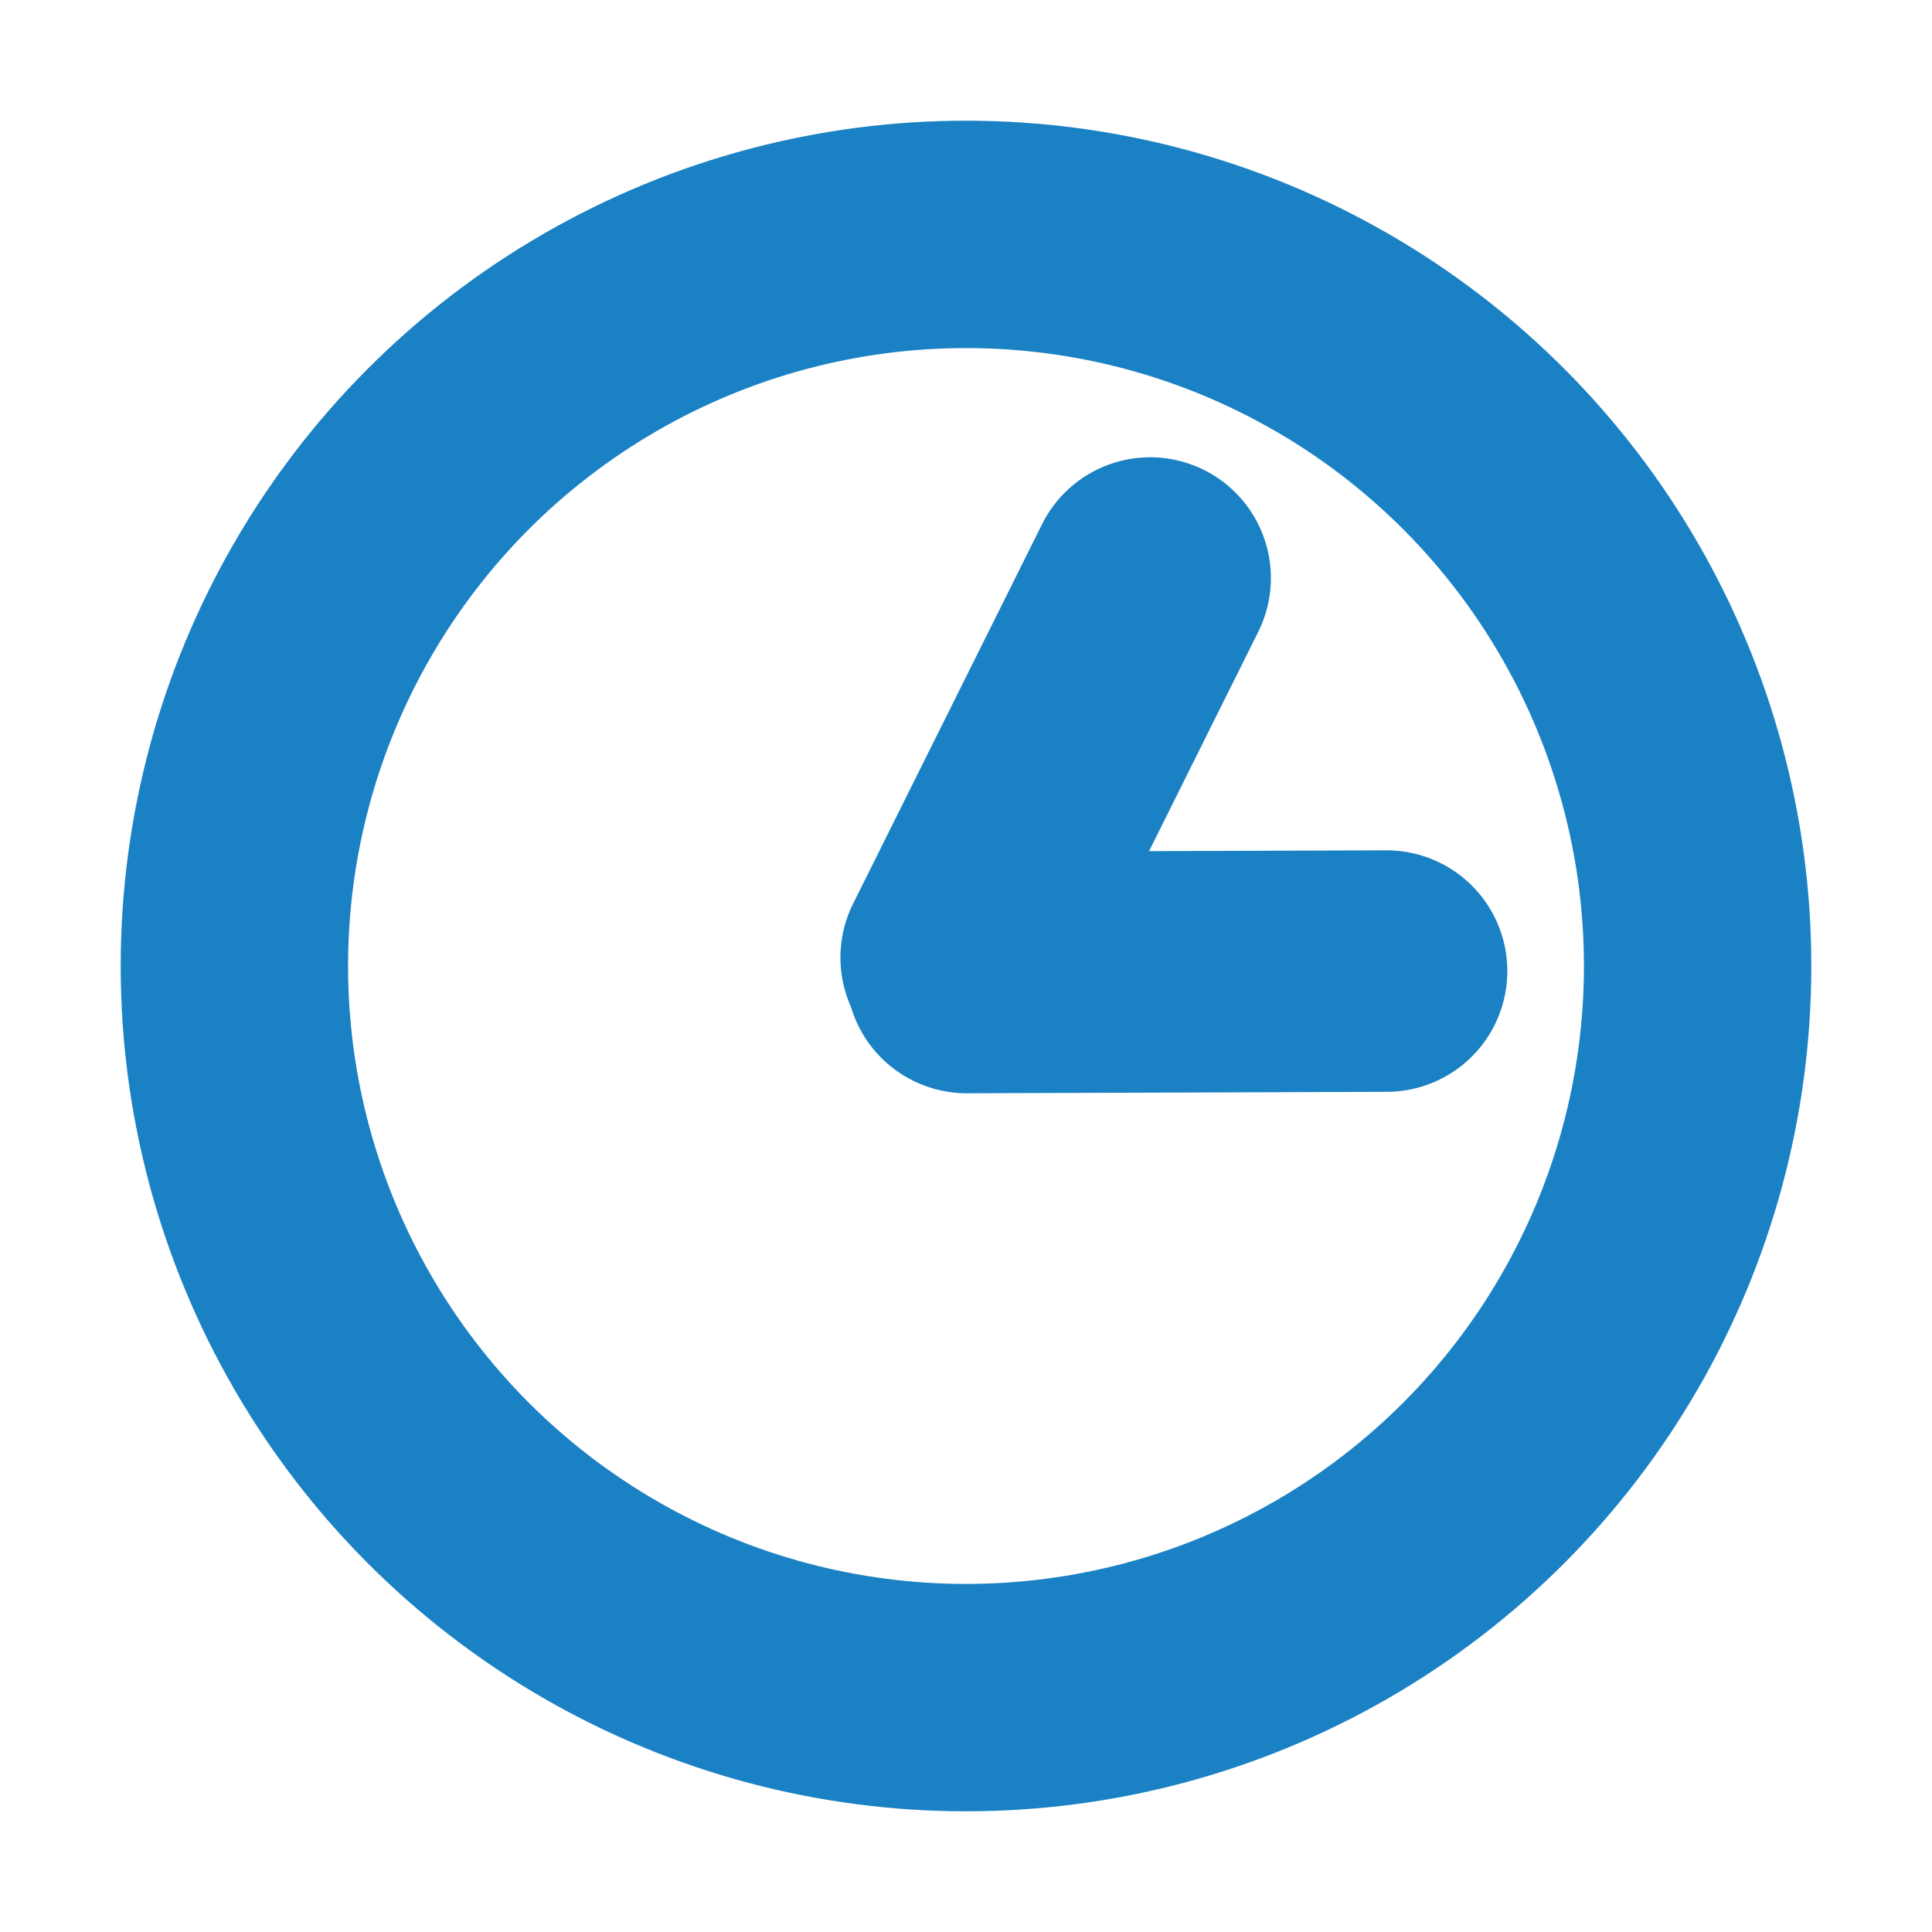 <?xml version="1.0" encoding="UTF-8" standalone="no"?>
<svg
   viewBox="0 0 16 16"
   enable-background="new 0 0 64 64"
   version="1.1"
   id="svg7968"
   sodipodi:docname="git_changed_ahead.svg"
   width="16"
   height="16"
   inkscape:version="1.2.2 (b0a8486541, 2022-12-01)"
   xmlns:inkscape="http://www.inkscape.org/namespaces/inkscape"
   xmlns:sodipodi="http://sodipodi.sourceforge.net/DTD/sodipodi-0.dtd"
   xmlns="http://www.w3.org/2000/svg"
   xmlns:svg="http://www.w3.org/2000/svg"
   xmlns:rdf="http://www.w3.org/1999/02/22-rdf-syntax-ns#"
   xmlns:cc="http://creativecommons.org/ns#">
  <defs
     id="defs7972" />
  <sodipodi:namedview
     id="namedview7970"
     pagecolor="#ffffff"
     bordercolor="#666666"
     borderopacity="1.0"
     inkscape:showpageshadow="2"
     inkscape:pageopacity="0.0"
     inkscape:pagecheckerboard="true"
     inkscape:deskcolor="#d1d1d1"
     showgrid="true"
     inkscape:zoom="45.870198"
     inkscape:cx="7.3250174"
     inkscape:cy="7.7719307"
     inkscape:window-width="3840"
     inkscape:window-height="2109"
     inkscape:window-x="0"
     inkscape:window-y="27"
     inkscape:window-maximized="1"
     inkscape:current-layer="svg7968">
    <inkscape:grid
       type="xygrid"
       id="grid8817"
       spacingx="0.5"
       spacingy="0.5"
       empspacing="2" />
  </sodipodi:namedview>
  <ellipse
     style="opacity:1;fill:none;fill-opacity:1;stroke:#1a81c4;stroke-width:1.883;stroke-dasharray:none;stroke-opacity:1"
     id="path23659"
     cx="8"
     cy="8"
     rx="6.059"
     ry="6.059" />
  <path
     style="fill:none;stroke:#1a81c4;stroke-width:2;stroke-linecap:round;stroke-linejoin:miter;stroke-dasharray:none;stroke-opacity:1"
     d="M 7.96,7.93 9.525,4.787"
     id="path23661"
     sodipodi:nodetypes="cc"
     inkscape:transform-center-x="-0.6810266"
     inkscape:transform-center-y="-1.6355765" />
  <path
     style="fill:none;stroke:#1a81c4;stroke-width:2;stroke-linecap:round;stroke-linejoin:miter;stroke-dasharray:none;stroke-opacity:1"
     d="M 8.006,8.054 11.483,8.042"
     id="path23661-7"
     sodipodi:nodetypes="cc" />
</svg>

